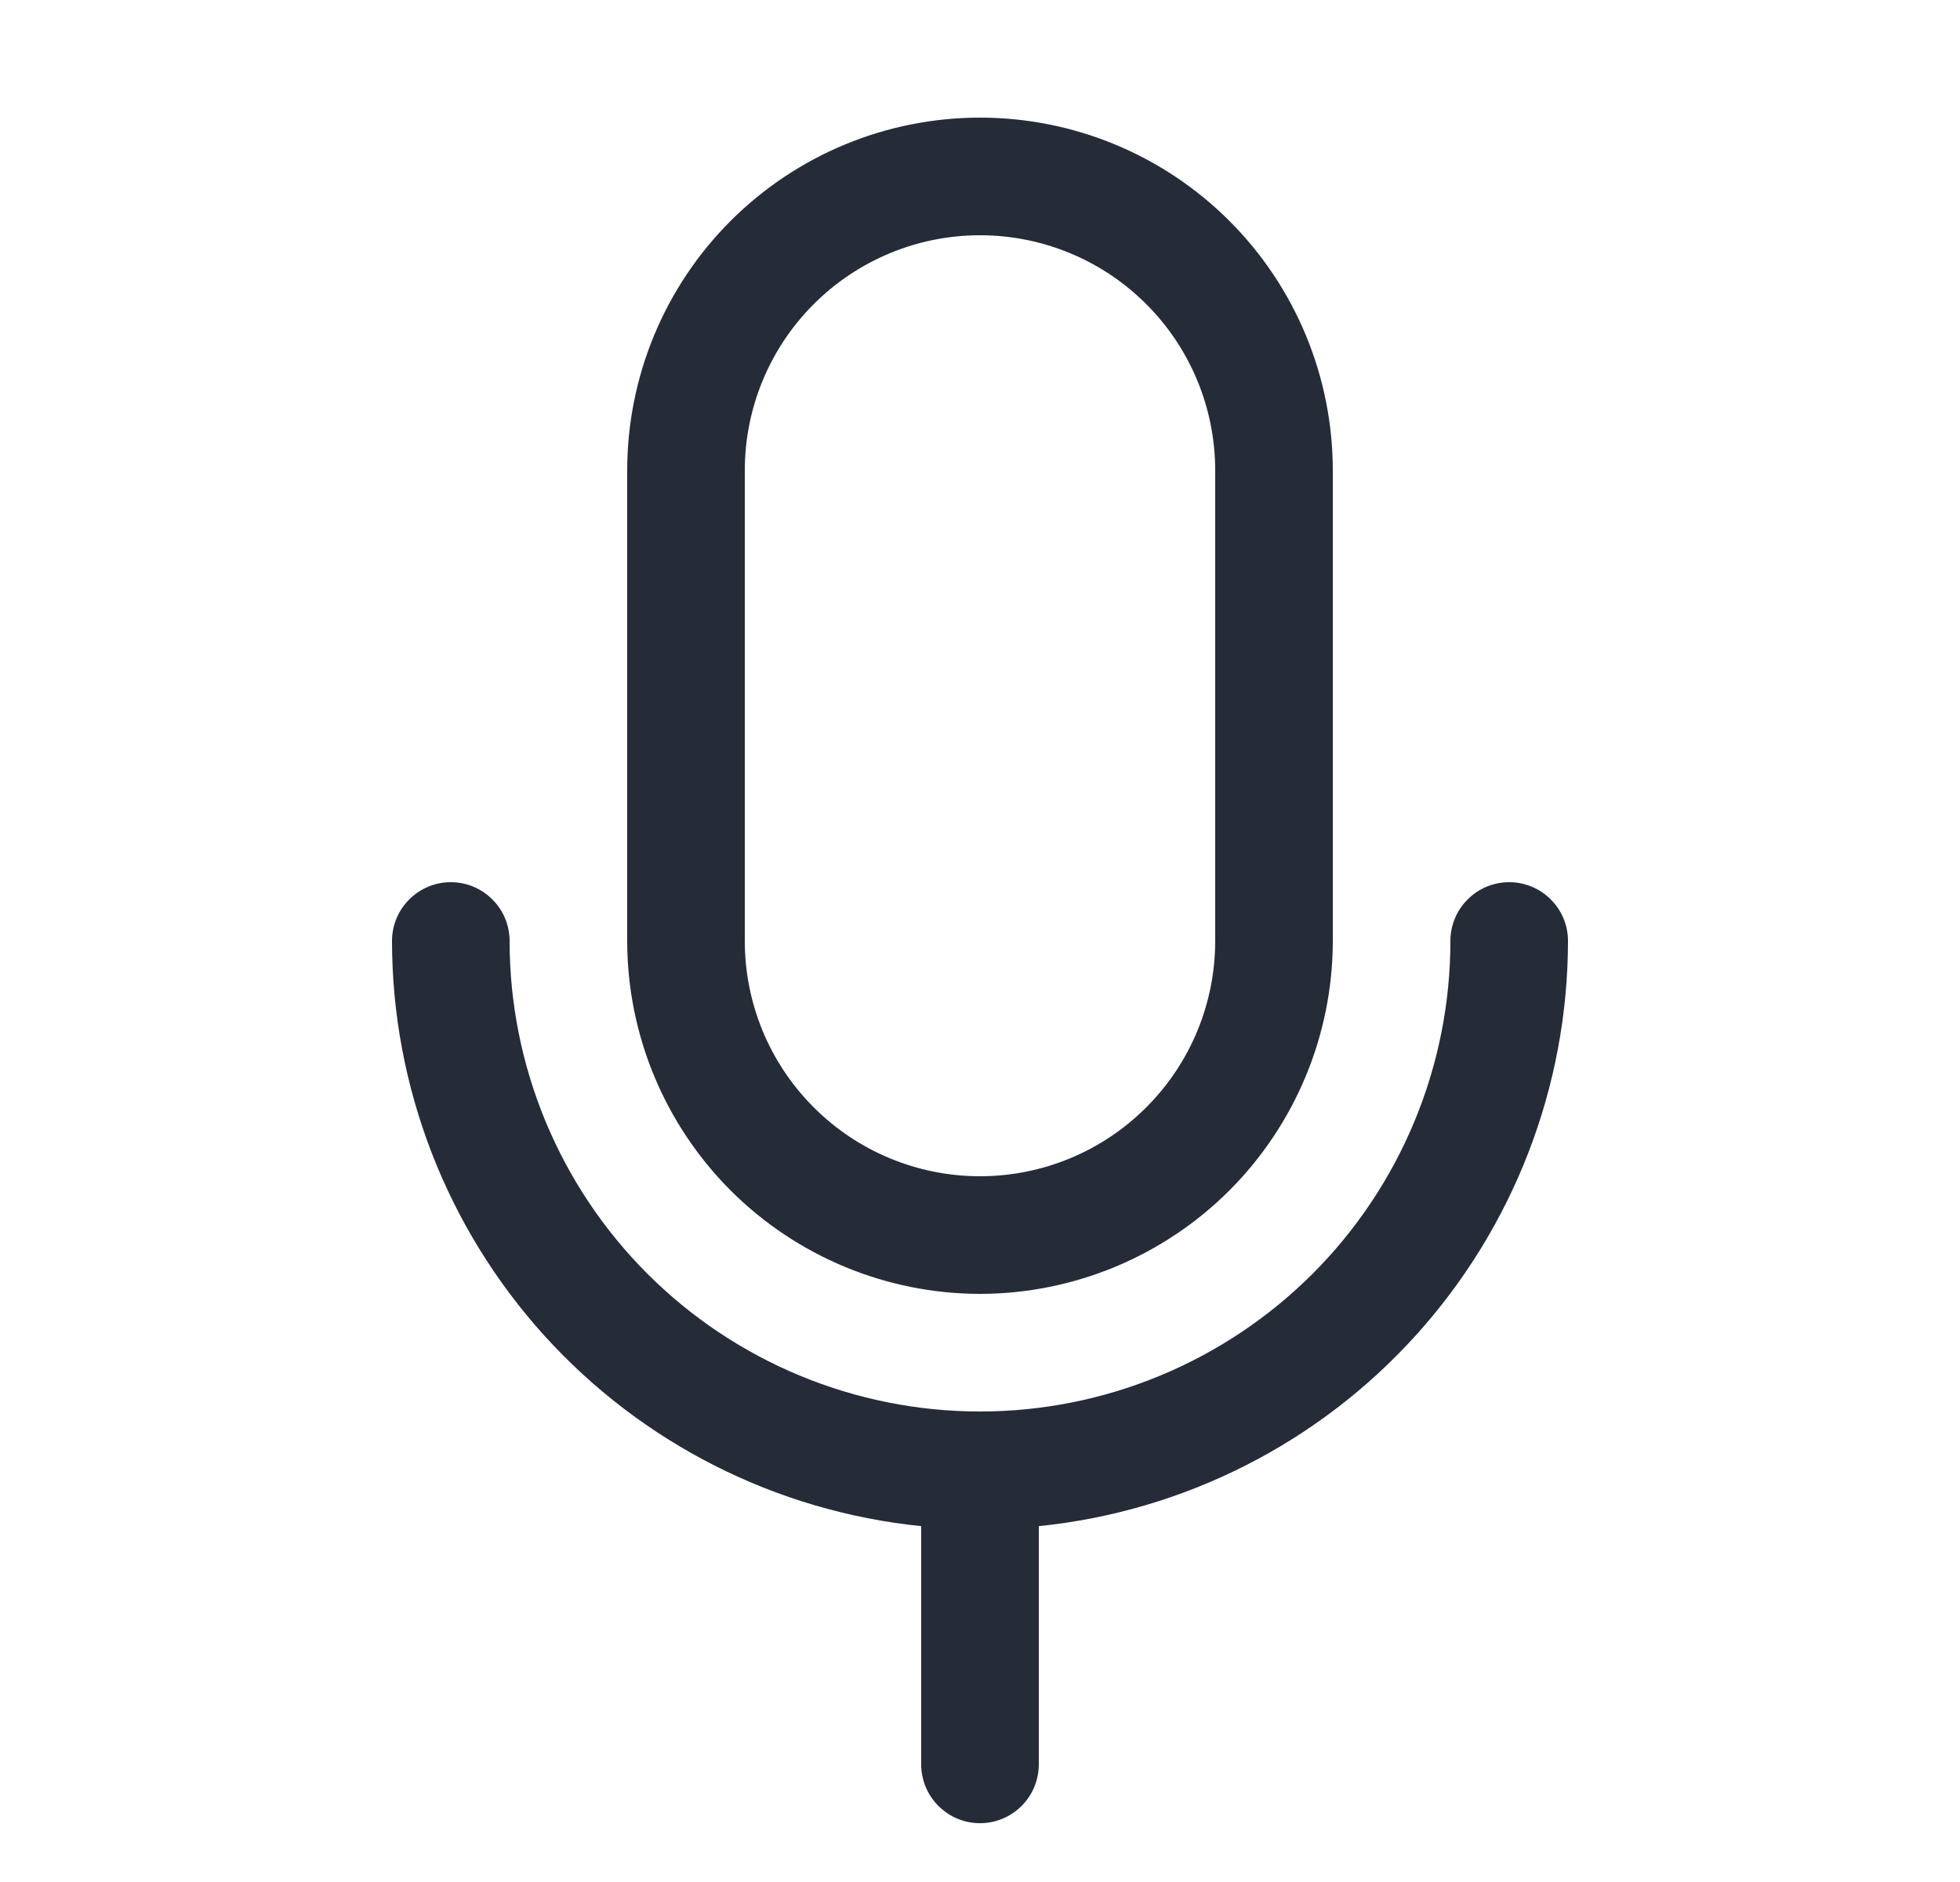 <svg width="25" height="24" viewBox="0 0 25 24" fill="none" xmlns="http://www.w3.org/2000/svg">
<path d="M12.5 16.5C13.693 16.499 14.837 16.024 15.681 15.181C16.524 14.337 16.999 13.193 17 12V6C17 4.807 16.526 3.662 15.682 2.818C14.838 1.974 13.694 1.5 12.5 1.5C11.306 1.5 10.162 1.974 9.318 2.818C8.474 3.662 8 4.807 8 6V12C8.001 13.193 8.476 14.337 9.319 15.181C10.163 16.024 11.307 16.499 12.5 16.5ZM9.5 6C9.5 5.204 9.816 4.441 10.379 3.879C10.941 3.316 11.704 3 12.5 3C13.296 3 14.059 3.316 14.621 3.879C15.184 4.441 15.5 5.204 15.5 6V12C15.5 12.796 15.184 13.559 14.621 14.121C14.059 14.684 13.296 15 12.5 15C11.704 15 10.941 14.684 10.379 14.121C9.816 13.559 9.5 12.796 9.5 12V6ZM13.25 19.462V22.5C13.25 22.699 13.171 22.89 13.03 23.03C12.89 23.171 12.699 23.25 12.5 23.25C12.301 23.25 12.11 23.171 11.97 23.03C11.829 22.89 11.75 22.699 11.75 22.5V19.462C9.901 19.274 8.187 18.407 6.94 17.029C5.694 15.65 5.002 13.859 5 12C5 11.801 5.079 11.61 5.22 11.47C5.36 11.329 5.551 11.25 5.75 11.25C5.949 11.25 6.14 11.329 6.28 11.47C6.421 11.61 6.5 11.801 6.5 12C6.5 13.591 7.132 15.117 8.257 16.243C9.383 17.368 10.909 18 12.5 18C14.091 18 15.617 17.368 16.743 16.243C17.868 15.117 18.5 13.591 18.5 12C18.5 11.801 18.579 11.61 18.72 11.47C18.86 11.329 19.051 11.25 19.25 11.25C19.449 11.25 19.64 11.329 19.78 11.47C19.921 11.61 20 11.801 20 12C19.998 13.859 19.306 15.65 18.059 17.029C16.813 18.407 15.099 19.274 13.25 19.462Z" fill="#252B37"/>
</svg>
